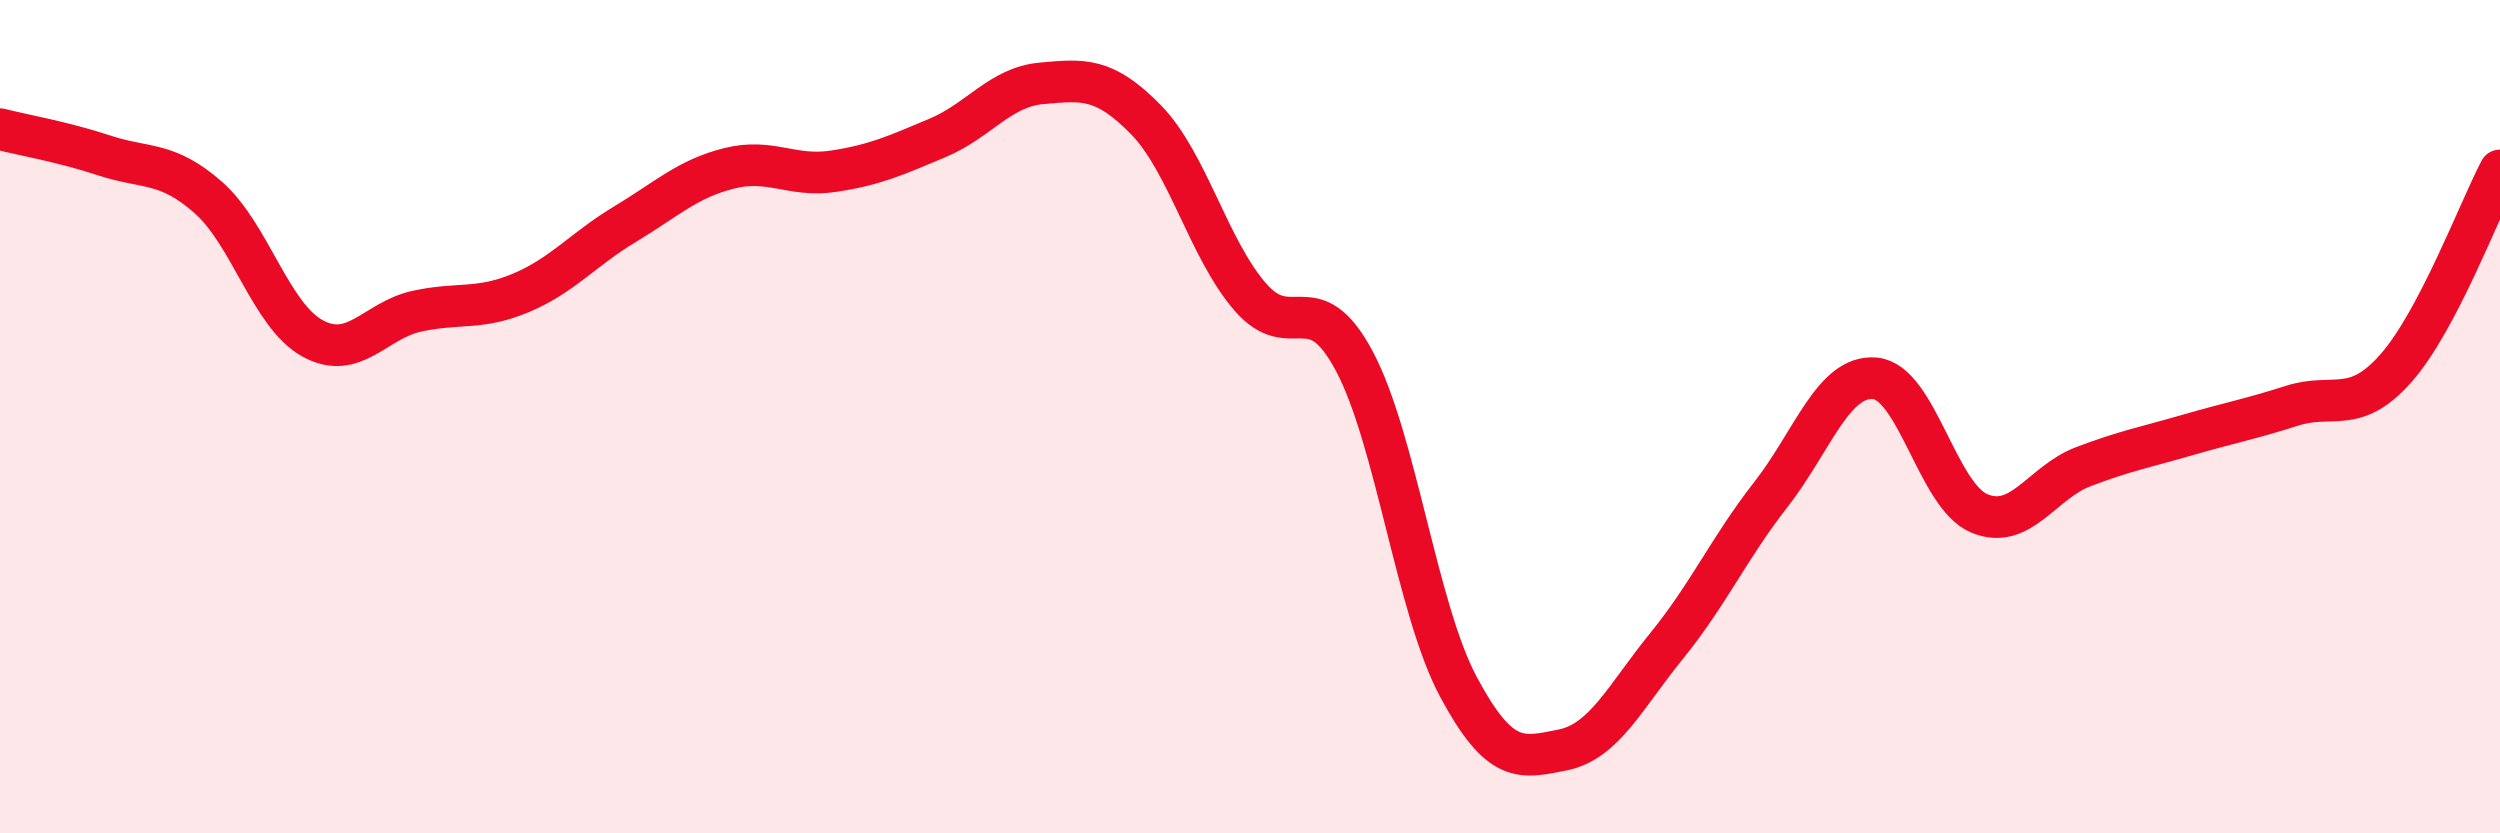 
    <svg width="60" height="20" viewBox="0 0 60 20" xmlns="http://www.w3.org/2000/svg">
      <path
        d="M 0,3.1 C 0.5,3.23 1.5,3.4 2.5,3.73 C 3.5,4.06 4,3.86 5,4.74 C 6,5.62 6.5,7.57 7.5,8.12 C 8.5,8.67 9,7.69 10,7.47 C 11,7.25 11.5,7.45 12.5,7.03 C 13.5,6.61 14,5.98 15,5.38 C 16,4.78 16.5,4.29 17.5,4.04 C 18.5,3.79 19,4.26 20,4.11 C 21,3.96 21.5,3.73 22.5,3.31 C 23.5,2.89 24,2.09 25,2 C 26,1.91 26.5,1.85 27.5,2.87 C 28.5,3.89 29,5.96 30,7.12 C 31,8.28 31.5,6.79 32.5,8.66 C 33.5,10.53 34,14.61 35,16.48 C 36,18.35 36.5,18.2 37.5,18 C 38.5,17.8 39,16.73 40,15.5 C 41,14.27 41.5,13.15 42.5,11.87 C 43.5,10.59 44,8.99 45,9.08 C 46,9.17 46.5,11.9 47.5,12.32 C 48.5,12.74 49,11.58 50,11.2 C 51,10.82 51.5,10.73 52.5,10.44 C 53.5,10.15 54,10.06 55,9.74 C 56,9.42 56.5,9.97 57.5,8.84 C 58.5,7.71 59.5,5.04 60,4.09L60 20L0 20Z"
        fill="#EB0A25"
        opacity="0.1"
        stroke-linecap="round"
        stroke-linejoin="round"
      />
      <path
        d="M 0,3.1 C 0.5,3.23 1.5,3.4 2.5,3.73 C 3.5,4.06 4,3.86 5,4.74 C 6,5.62 6.5,7.57 7.5,8.12 C 8.5,8.67 9,7.69 10,7.47 C 11,7.25 11.5,7.45 12.5,7.03 C 13.5,6.61 14,5.98 15,5.38 C 16,4.78 16.5,4.29 17.5,4.04 C 18.5,3.79 19,4.26 20,4.11 C 21,3.96 21.5,3.73 22.5,3.31 C 23.5,2.89 24,2.09 25,2 C 26,1.91 26.5,1.85 27.5,2.87 C 28.5,3.89 29,5.96 30,7.12 C 31,8.28 31.5,6.79 32.5,8.66 C 33.5,10.53 34,14.61 35,16.48 C 36,18.35 36.5,18.2 37.5,18 C 38.5,17.8 39,16.73 40,15.5 C 41,14.27 41.5,13.15 42.5,11.87 C 43.5,10.59 44,8.99 45,9.08 C 46,9.17 46.5,11.9 47.5,12.32 C 48.5,12.74 49,11.58 50,11.2 C 51,10.82 51.5,10.73 52.5,10.44 C 53.5,10.15 54,10.06 55,9.74 C 56,9.42 56.5,9.97 57.5,8.84 C 58.5,7.71 59.5,5.04 60,4.09"
        stroke="#EB0A25"
        stroke-width="1"
        fill="none"
        stroke-linecap="round"
        stroke-linejoin="round"
      />
    </svg>
  